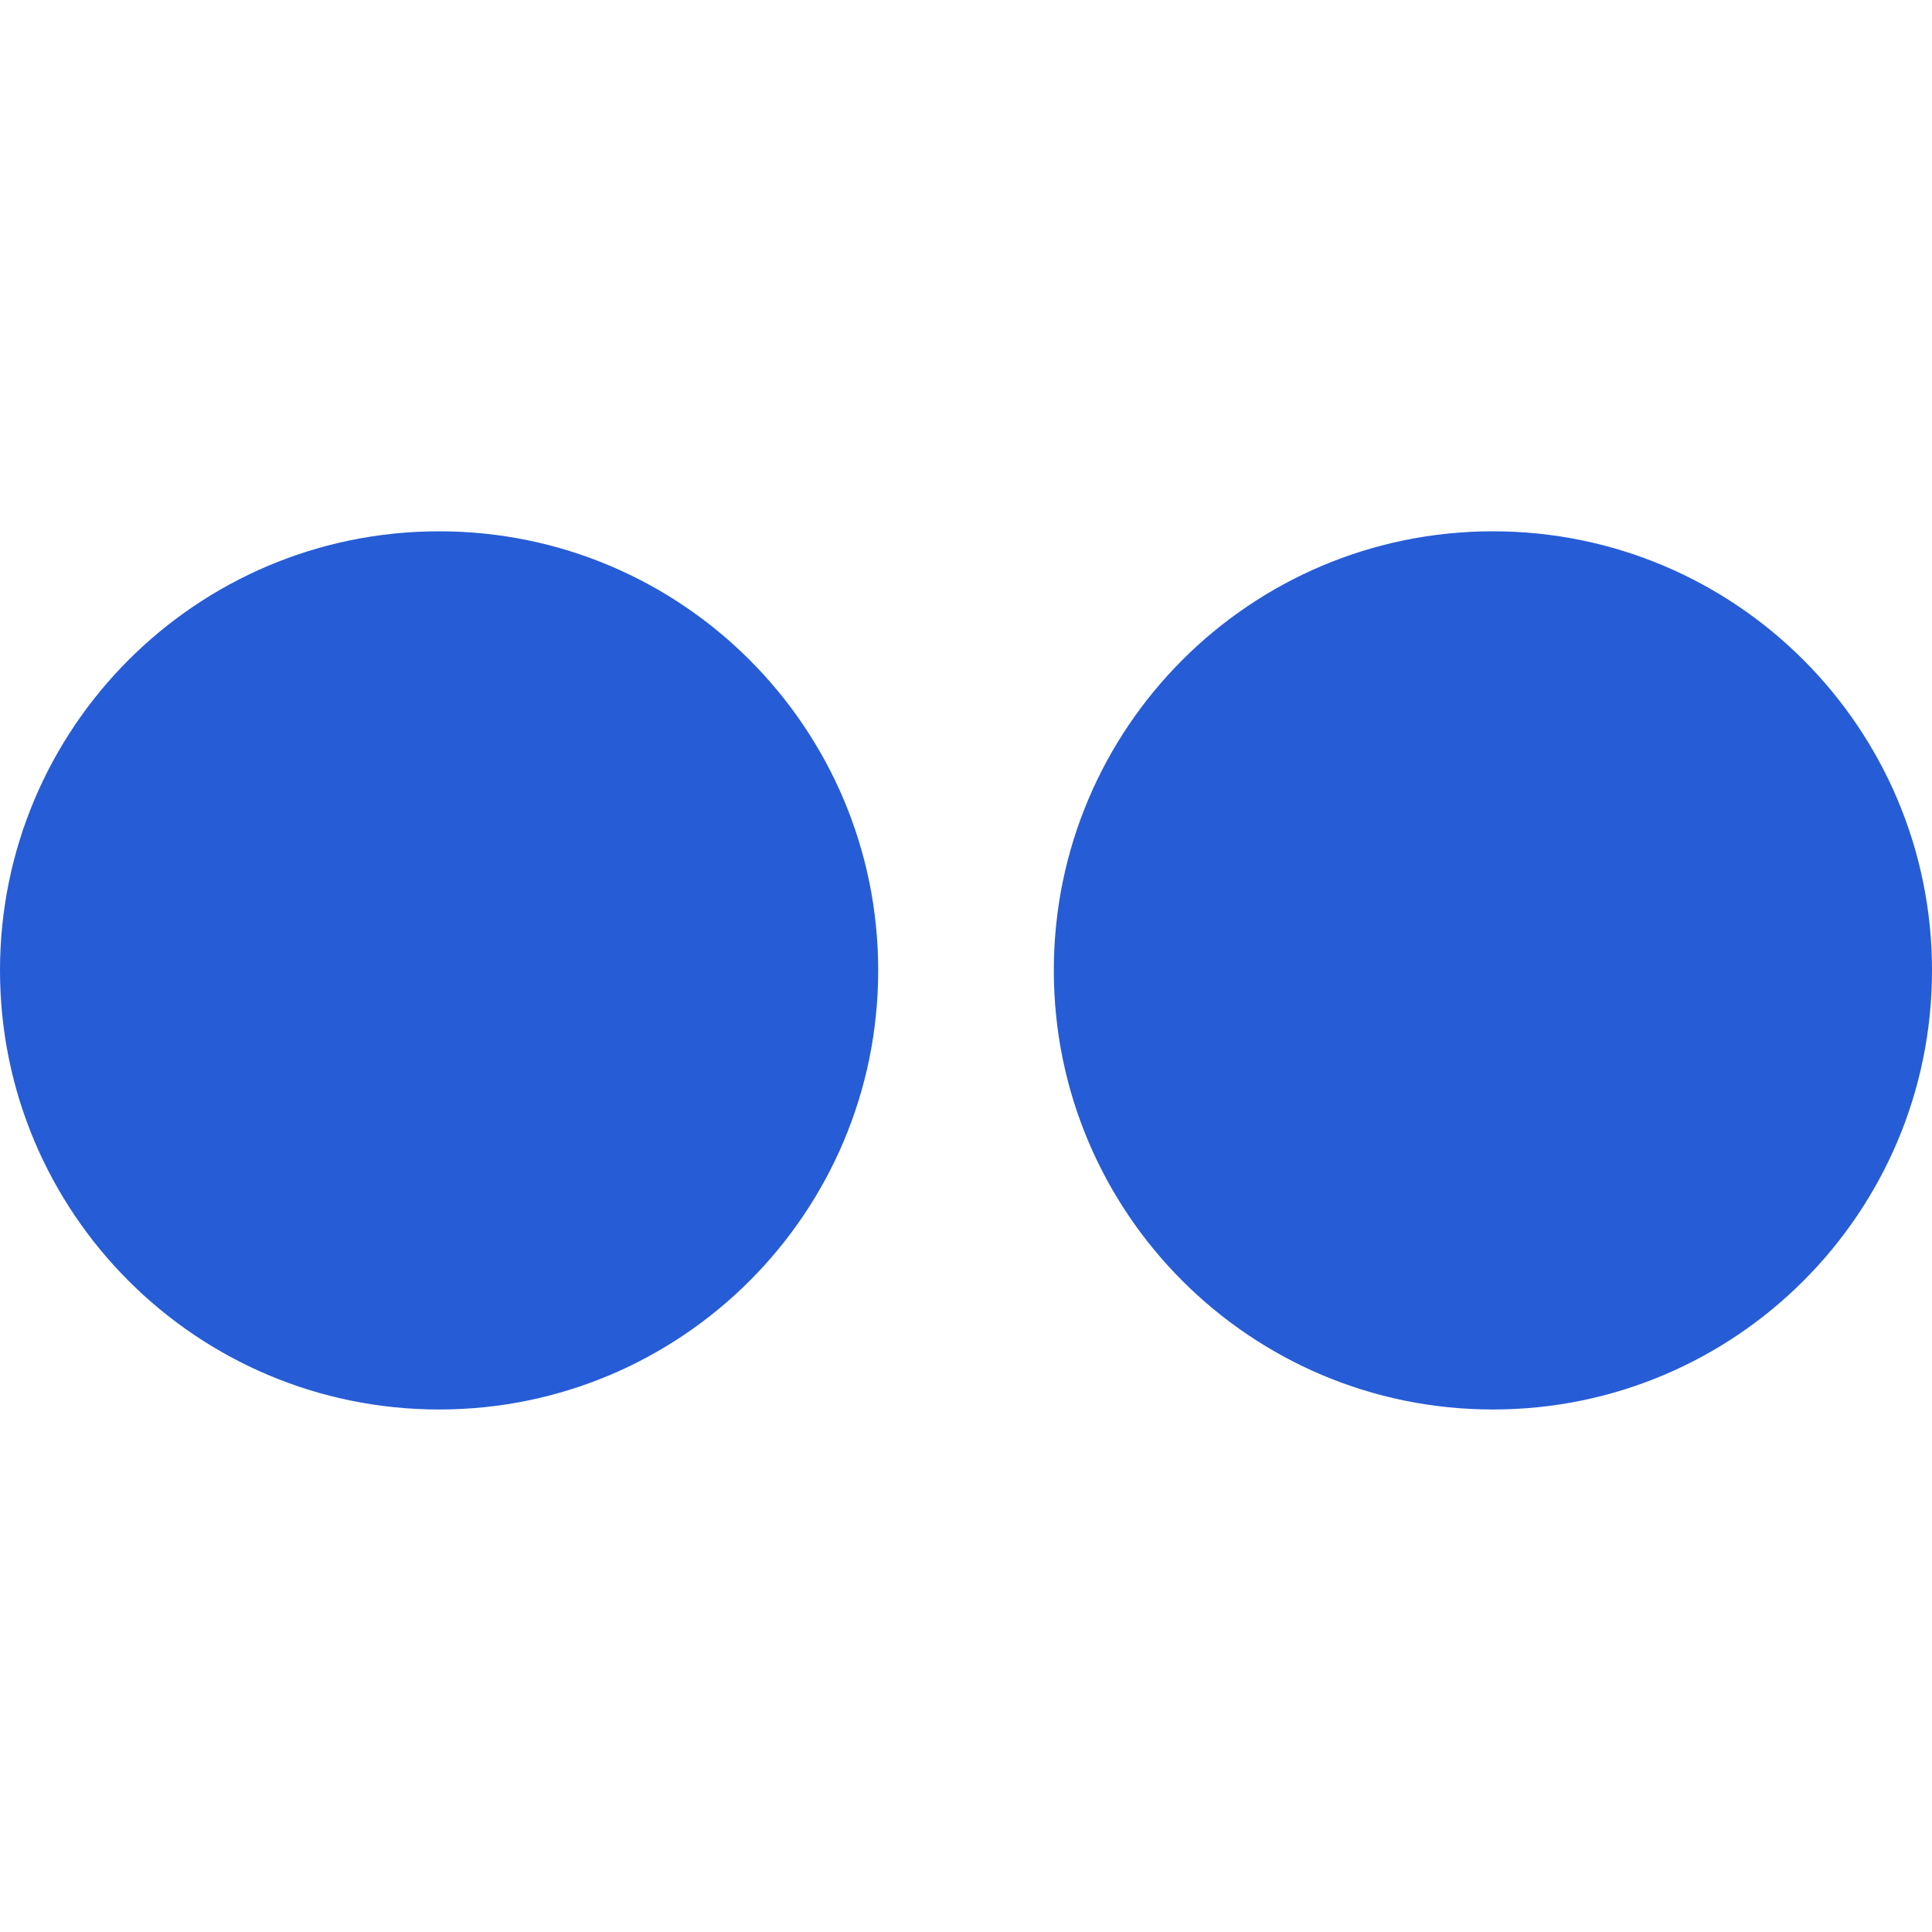<svg width="40" height="40" viewBox="0 0 40 40" fill="none" xmlns="http://www.w3.org/2000/svg">
<g clip-path="url(#clip0_2754_657)">
<path d="M9.091 29.182C14.112 29.182 18.182 25.112 18.182 20.091C18.182 15.07 14.112 11 9.091 11C4.07 11 0 15.07 0 20.091C0 25.112 4.07 29.182 9.091 29.182Z" fill="#265CD6"/>
<path d="M30.909 29.182C35.93 29.182 40 25.112 40 20.091C40 15.07 35.93 11 30.909 11C25.888 11 21.818 15.07 21.818 20.091C21.818 25.112 25.888 29.182 30.909 29.182Z" fill="#265CD6"/>
</g>
<defs>
<clipPath id="clip0_2754_657">
<rect width="40" height="18.182" fill="white" transform="translate(0 11)"/>
</clipPath>
</defs>
</svg>
